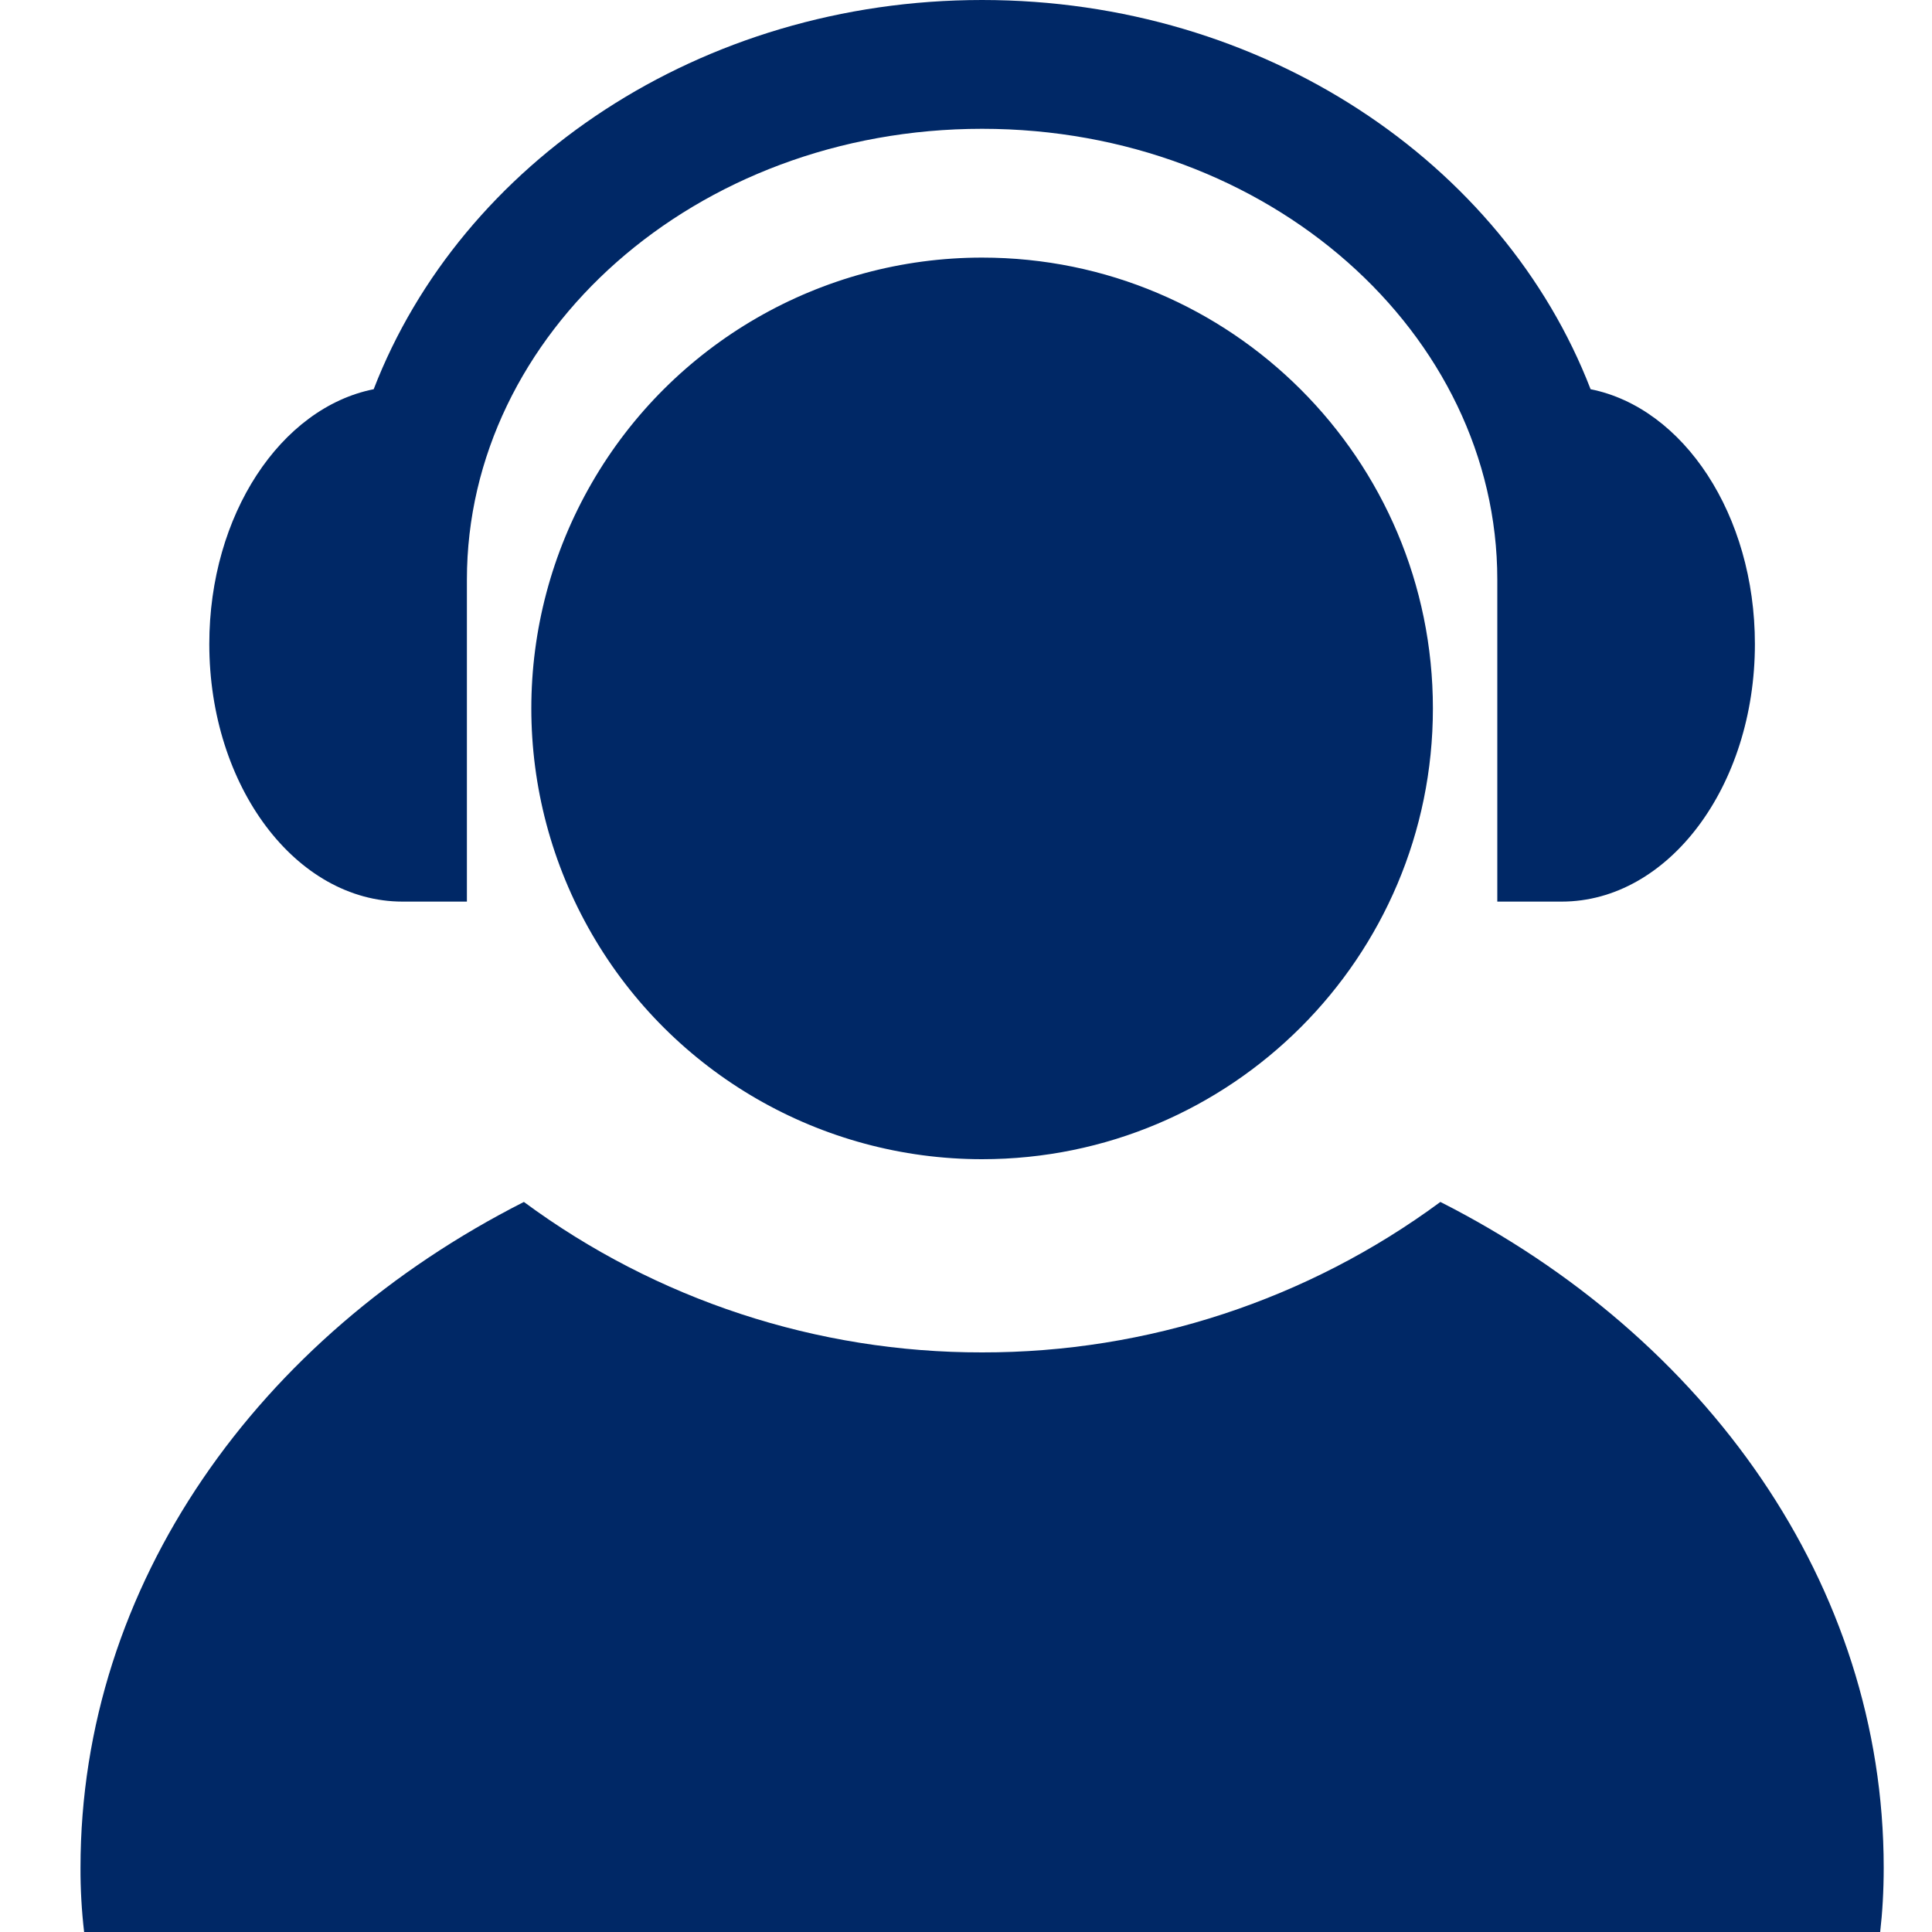 <?xml version="1.0" encoding="UTF-8"?>
<svg width="24px" height="24px" viewBox="0 0 24 24" version="1.1" xmlns="http://www.w3.org/2000/svg" xmlns:xlink="http://www.w3.org/1999/xlink">
    <title>形状备份-5</title>
    <g id="minerbase" stroke="none" stroke-width="1" fill="none" fill-rule="evenodd">
        <g id="首页-1" transform="translate(-347, -4360)" fill="#002866" fill-rule="nonzero">
            <g id="icon/24px/销售咨询备份-3" transform="translate(347, 4360)">
                <path d="M5,11.2 C3.676,11.2 2.6,9.768 2.6,8 C2.6,6.395 3.487,5.066 4.642,4.835 C5.73,2.019 8.703,0 12.2,0 C15.698,0 18.672,2.021 19.759,4.835 C20.914,5.066 21.8,6.395 21.8,8 C21.8,9.768 20.725,11.2 19.4,11.2 L18.6,11.2 L18.6,7.2 C18.6,4.147 15.77,1.6 12.2,1.6 C8.631,1.6 5.8,4.147 5.8,7.2 L5.8,11.2 L5,11.2 Z M1.045,24 C1.014,23.735 0.999,23.467 1,23.2 C1,19.68 3.212,16.602 6.508,14.931 C8.156,16.148 10.151,16.803 12.2,16.8 C14.249,16.803 16.245,16.148 17.893,14.931 C21.189,16.602 23.4,19.68 23.4,23.2 C23.4,23.493 23.384,23.76 23.356,24 L1.045,24 Z M12.2,14.4 C10.2,14.4 8.351,13.333 7.351,11.6 C6.35,9.867 6.35,7.733 7.351,6 C8.351,4.267 10.2,3.2 12.2,3.2 C15.293,3.2 17.8,5.707 17.8,8.8 C17.8,11.893 15.293,14.4 12.2,14.4 L12.2,14.4 Z" id="形状备份-5"></path>
            </g>
        </g>
    </g>
</svg>